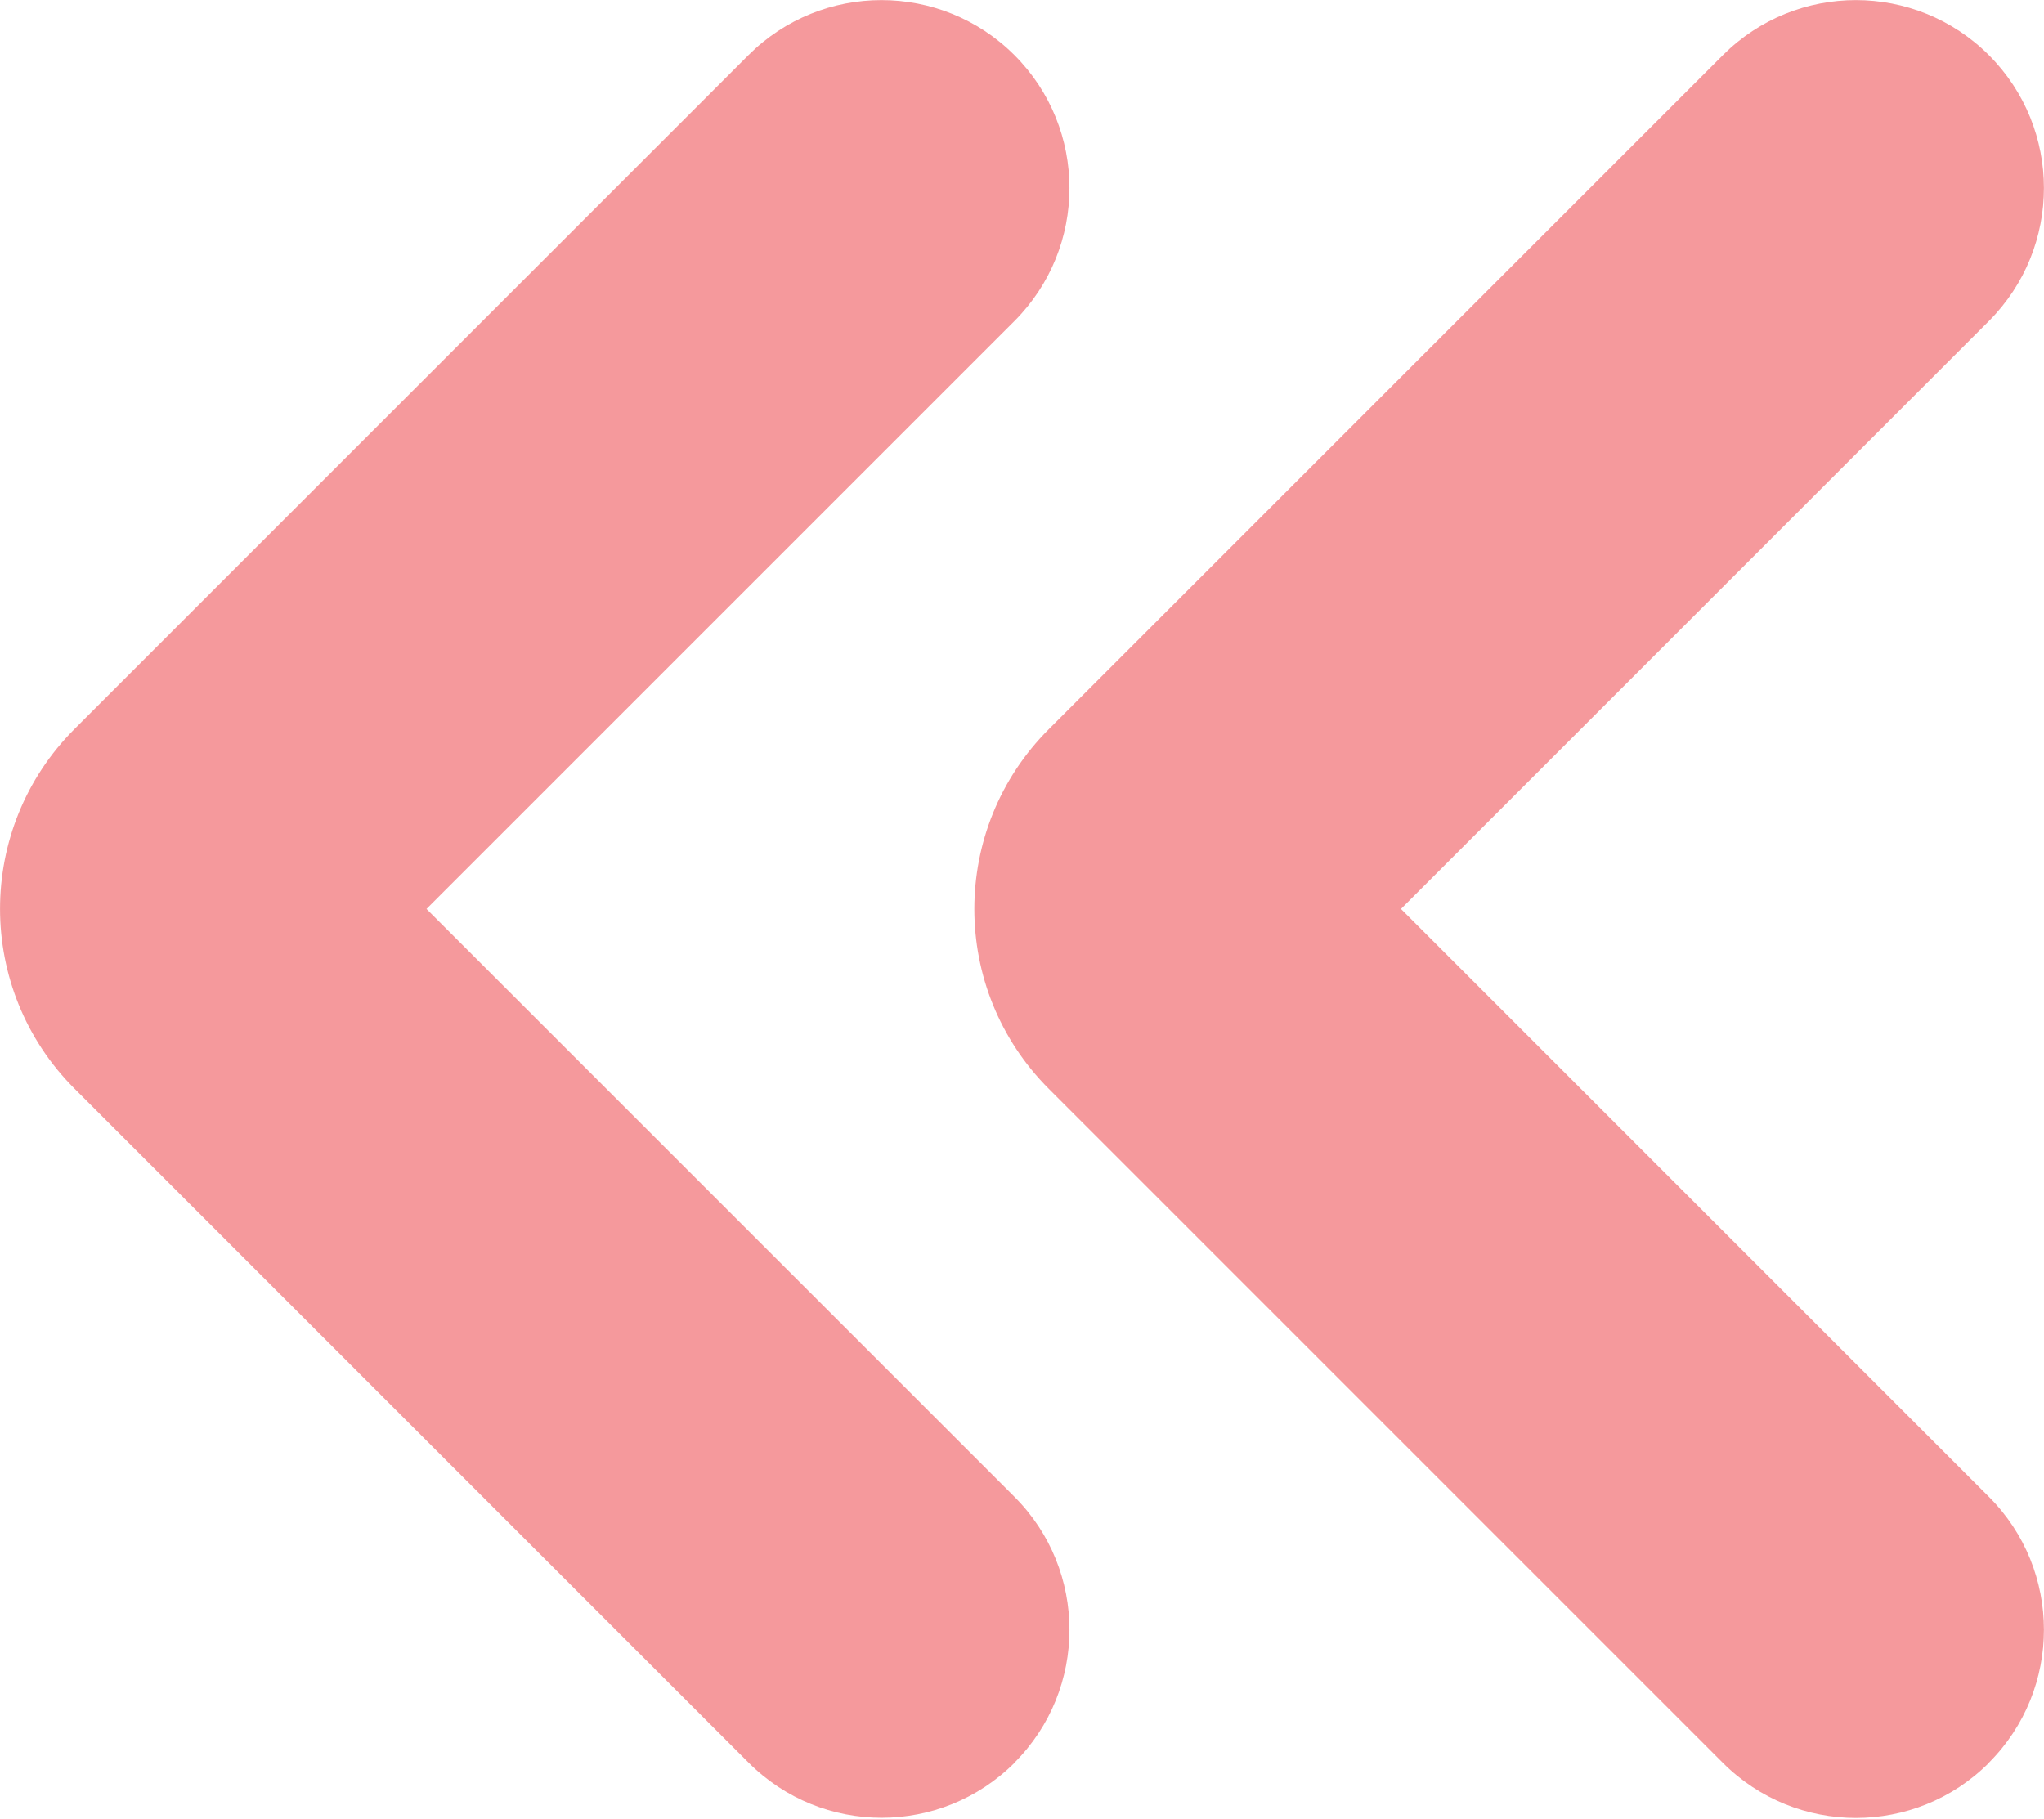 <svg width="100" height="89" viewBox="0 0 100 89" fill="none" xmlns="http://www.w3.org/2000/svg">
<g clip-path="url(#clip0_53_812)">
<path d="M97.303 86.246C100.894 82.656 100.894 76.825 97.303 73.234L68.541 44.472L97.303 15.709C100.894 12.11 100.894 6.287 97.303 2.697C93.713 -0.893 87.882 -0.893 84.291 2.697L51.315 35.673C46.452 40.536 46.452 48.416 51.315 53.278L84.291 86.255C87.882 89.845 93.713 89.845 97.303 86.255" fill="#F5999C"/>
<path d="M49.629 86.246C53.219 82.656 53.219 76.825 49.629 73.234L20.866 44.472L49.629 15.709C53.219 12.11 53.219 6.287 49.629 2.697C46.039 -0.893 40.207 -0.893 36.617 2.697L3.649 35.665C-1.214 40.528 -1.214 48.407 3.649 53.27L36.626 86.246C40.216 89.837 46.047 89.837 49.638 86.246" fill="#F5999C"/>
</g>
<defs>
<clipPath id="clip0_53_812">
<rect width="100" height="88.943" fill="white"/>
</clipPath>
</defs>
</svg>
